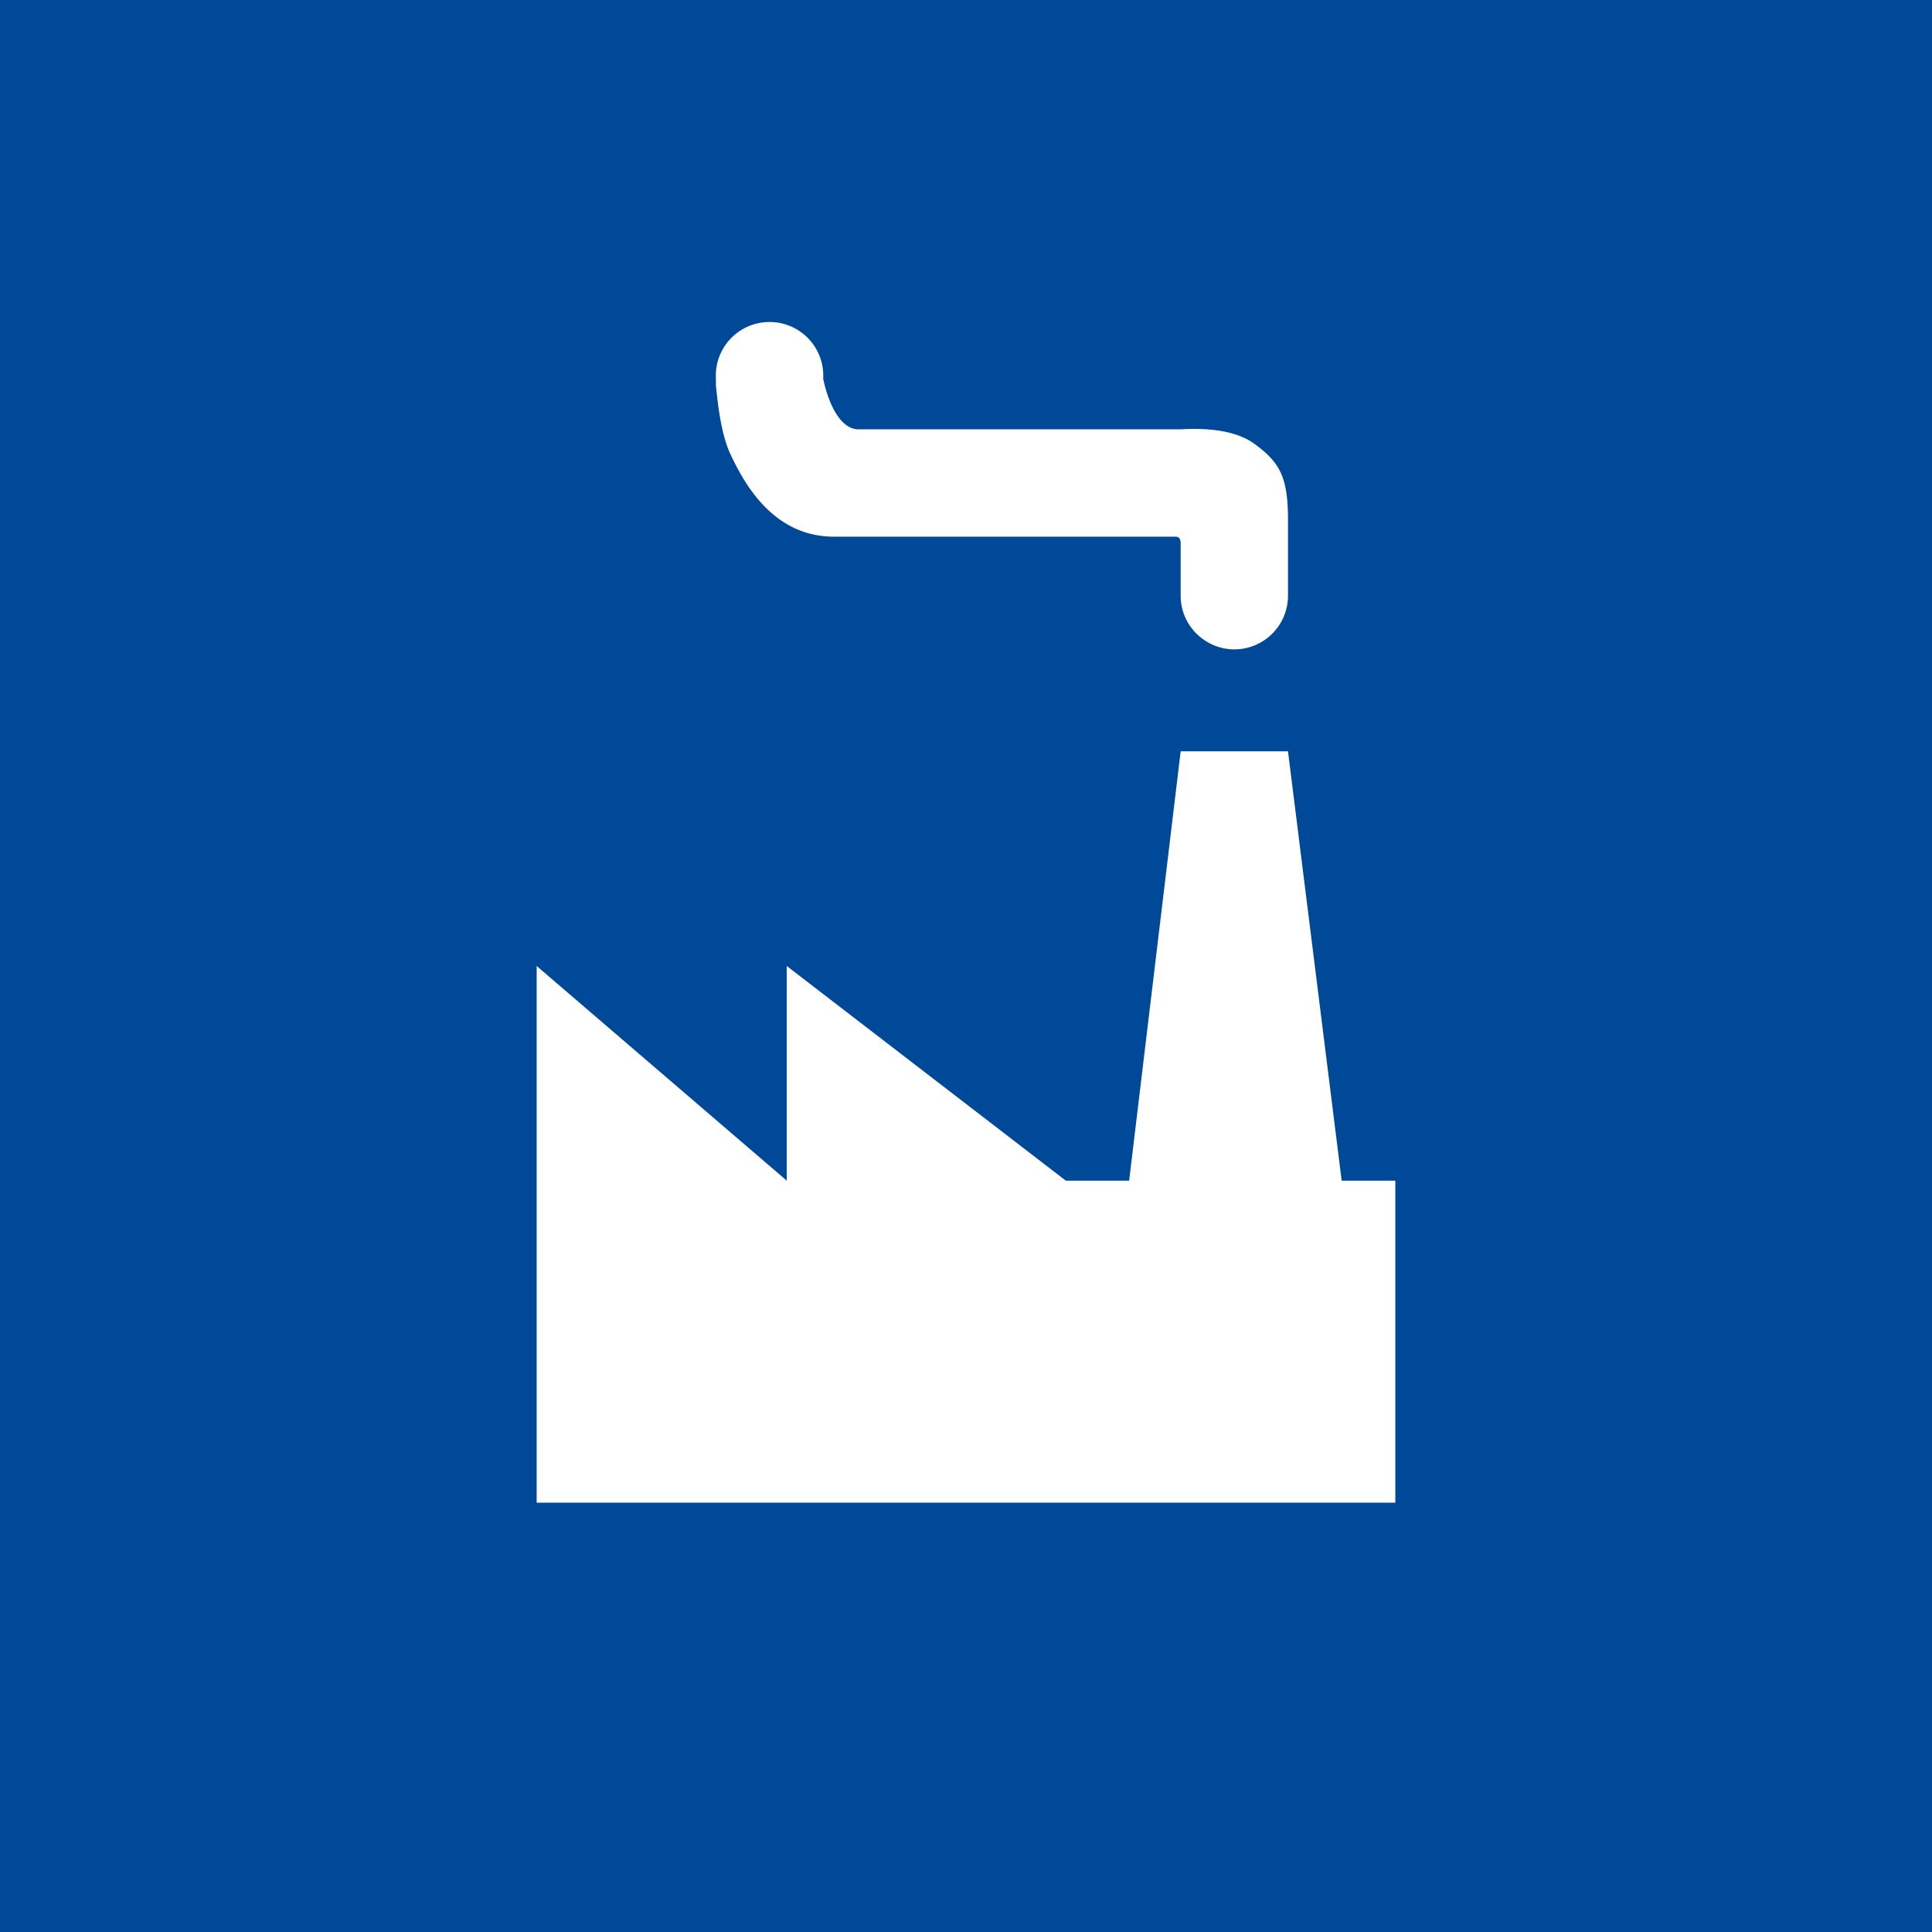<!-- by TradingView --><svg width="18" height="18" viewBox="0 0 18 18" xmlns="http://www.w3.org/2000/svg"><path fill="#004998" d="M0 0h18v18H0z"/><path d="M7.67 3.53v-.01a.5.5 0 0 0-.5-.52.5.5 0 0 0-.5.53v.06c.02.2.05.45.13.63.13.28.4.78.97.78h3.18c.05 0 .05.04.05.08v.47c0 .28.23.5.5.5a.5.5 0 0 0 .5-.5V4.85c0-.4-.07-.54-.32-.72-.2-.14-.5-.14-.68-.13H8c-.2 0-.3-.32-.33-.47ZM5 9v5h8v-3h-.5L12 7h-1l-.48 4h-.59l-2.6-2v2L5 9Z" fill="#fff"/></svg>